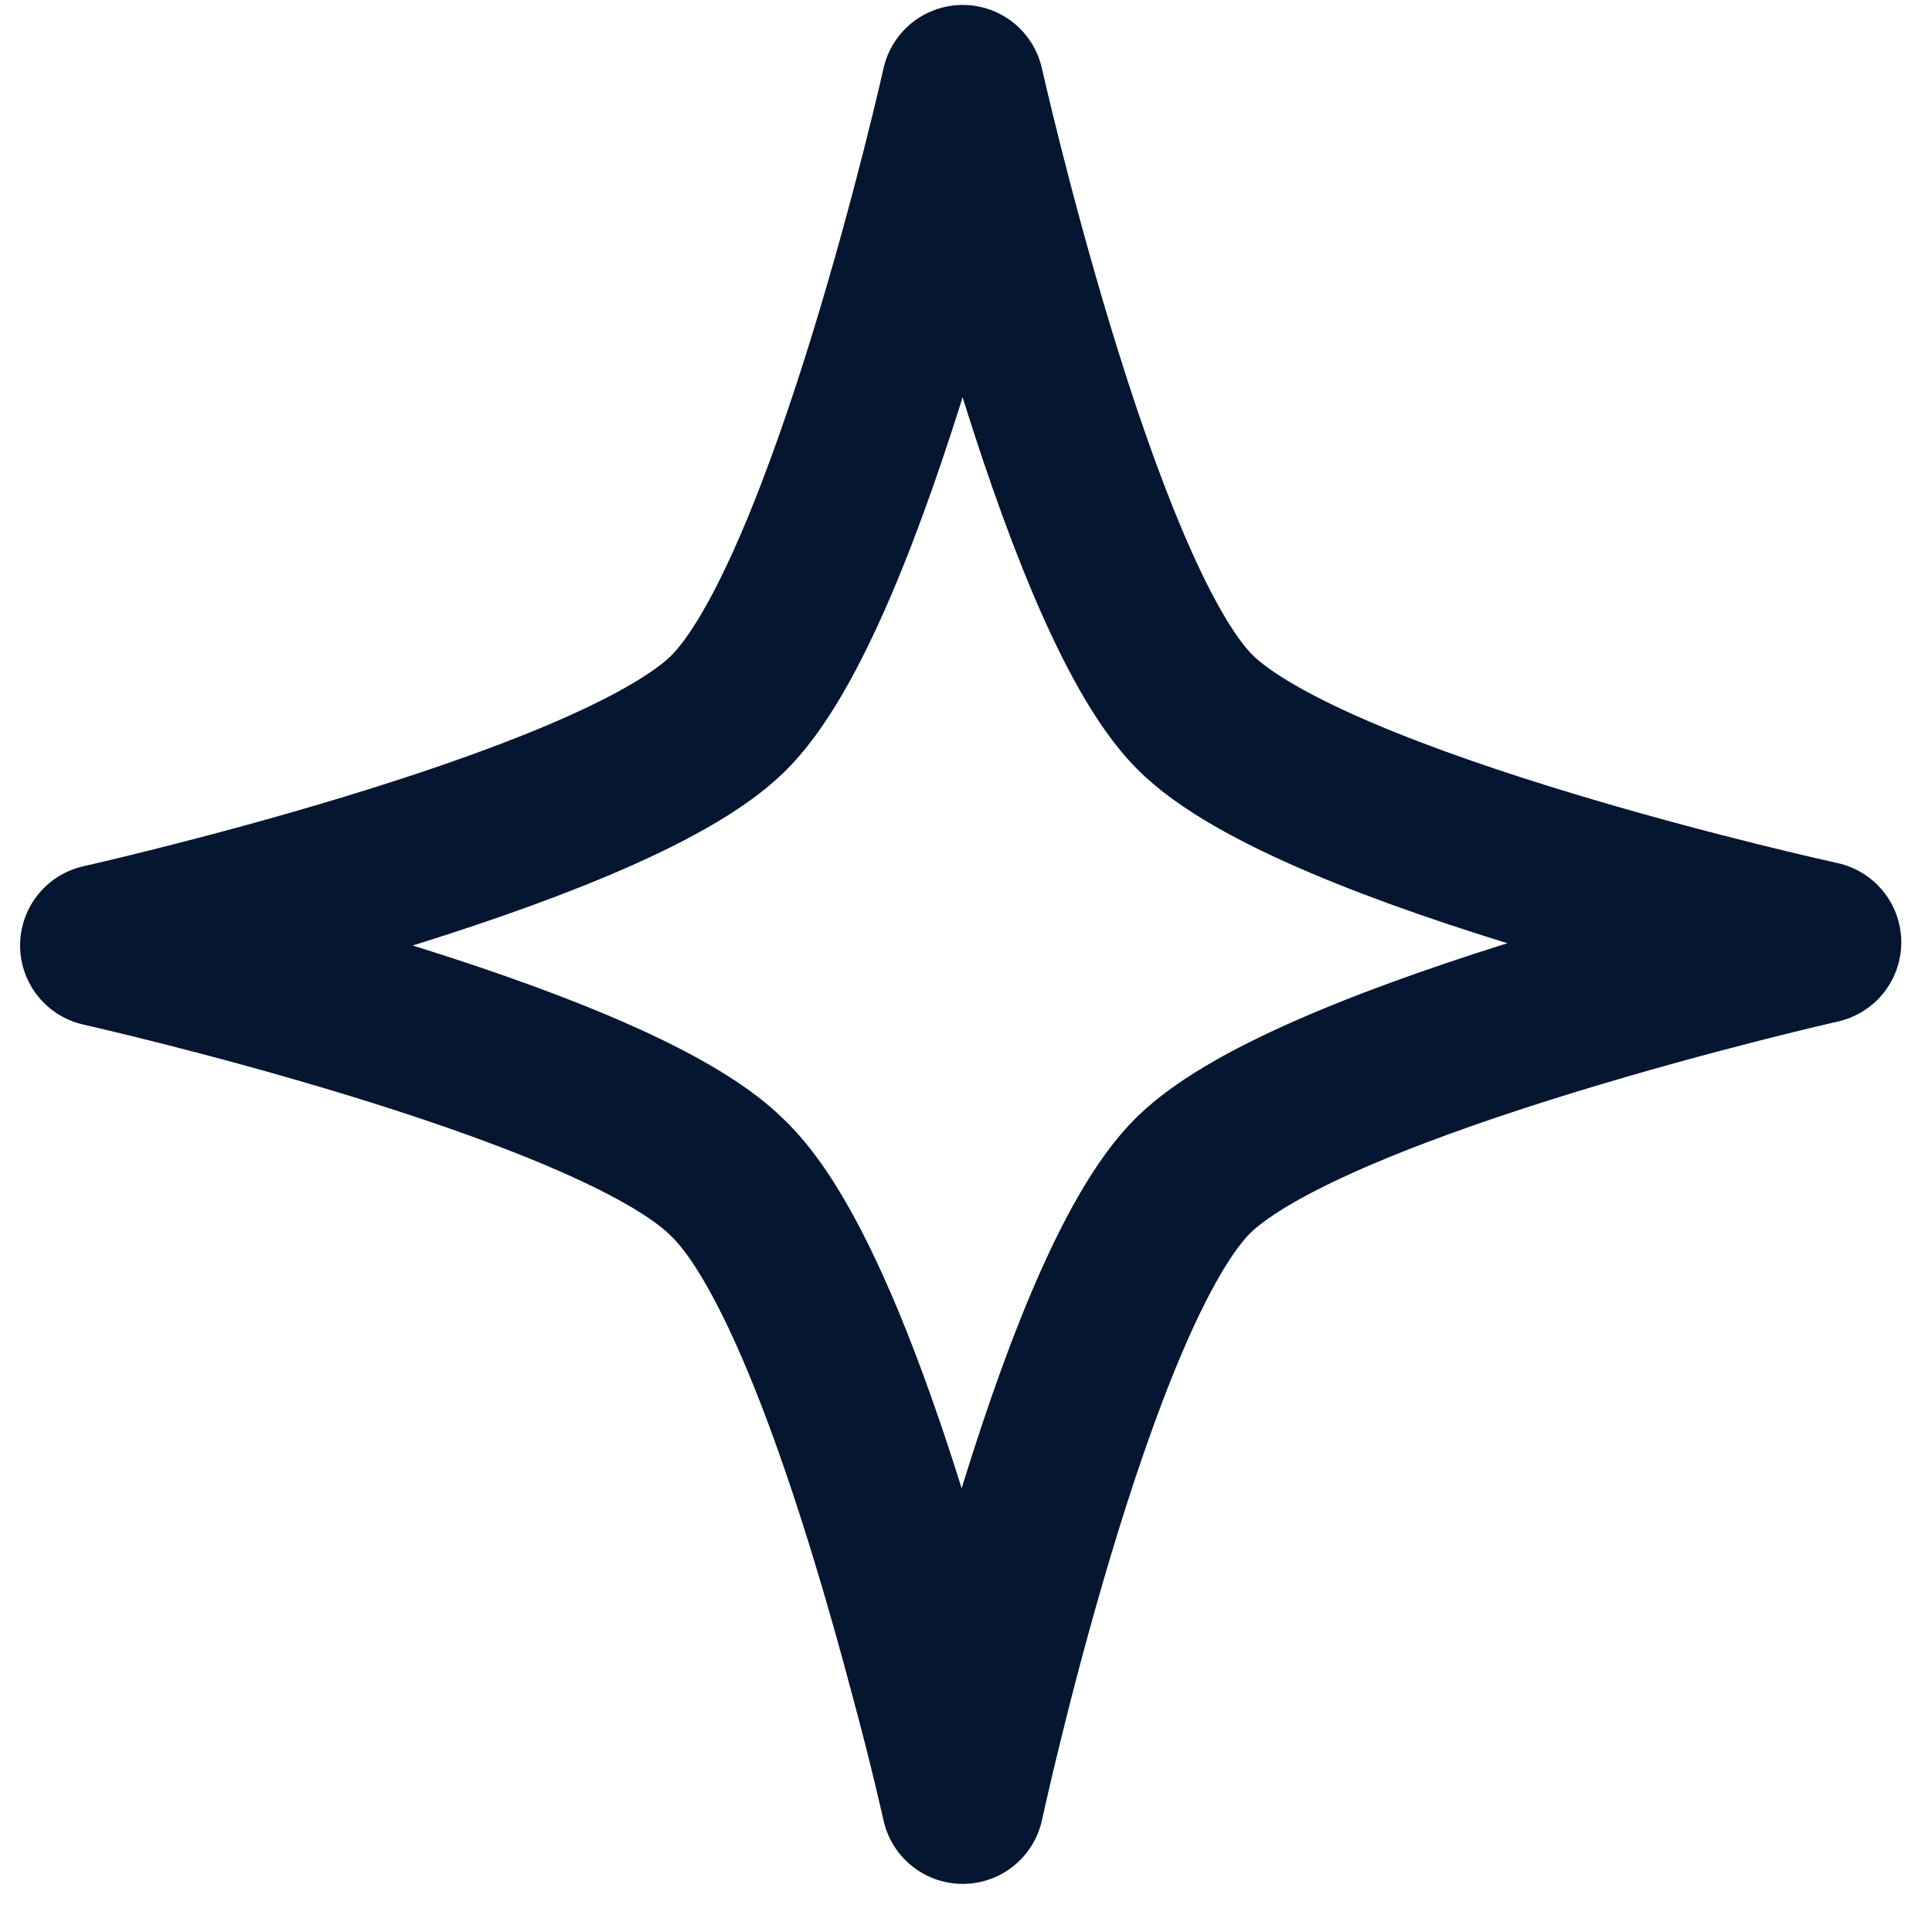 <?xml version="1.0" encoding="UTF-8"?> <svg xmlns="http://www.w3.org/2000/svg" width="20" height="20" viewBox="0 0 20 20" fill="none"> <path d="M9.966 0.891C9.966 0.891 11.137 6.118 12.36 7.362C13.583 8.606 18.842 9.755 18.842 9.755C18.842 9.755 13.615 10.937 12.36 12.16C11.105 13.383 9.966 18.662 9.966 18.662C9.966 18.662 9.84 18.087 9.621 17.282C9.182 15.63 8.387 13.006 7.53 12.191C6.307 10.968 1.048 9.787 1.048 9.787C1.048 9.787 6.275 8.616 7.53 7.393C8.785 6.17 9.966 0.891 9.966 0.891Z" stroke="#051631" stroke-width="1.68" stroke-linecap="round" stroke-linejoin="round"></path> </svg> 